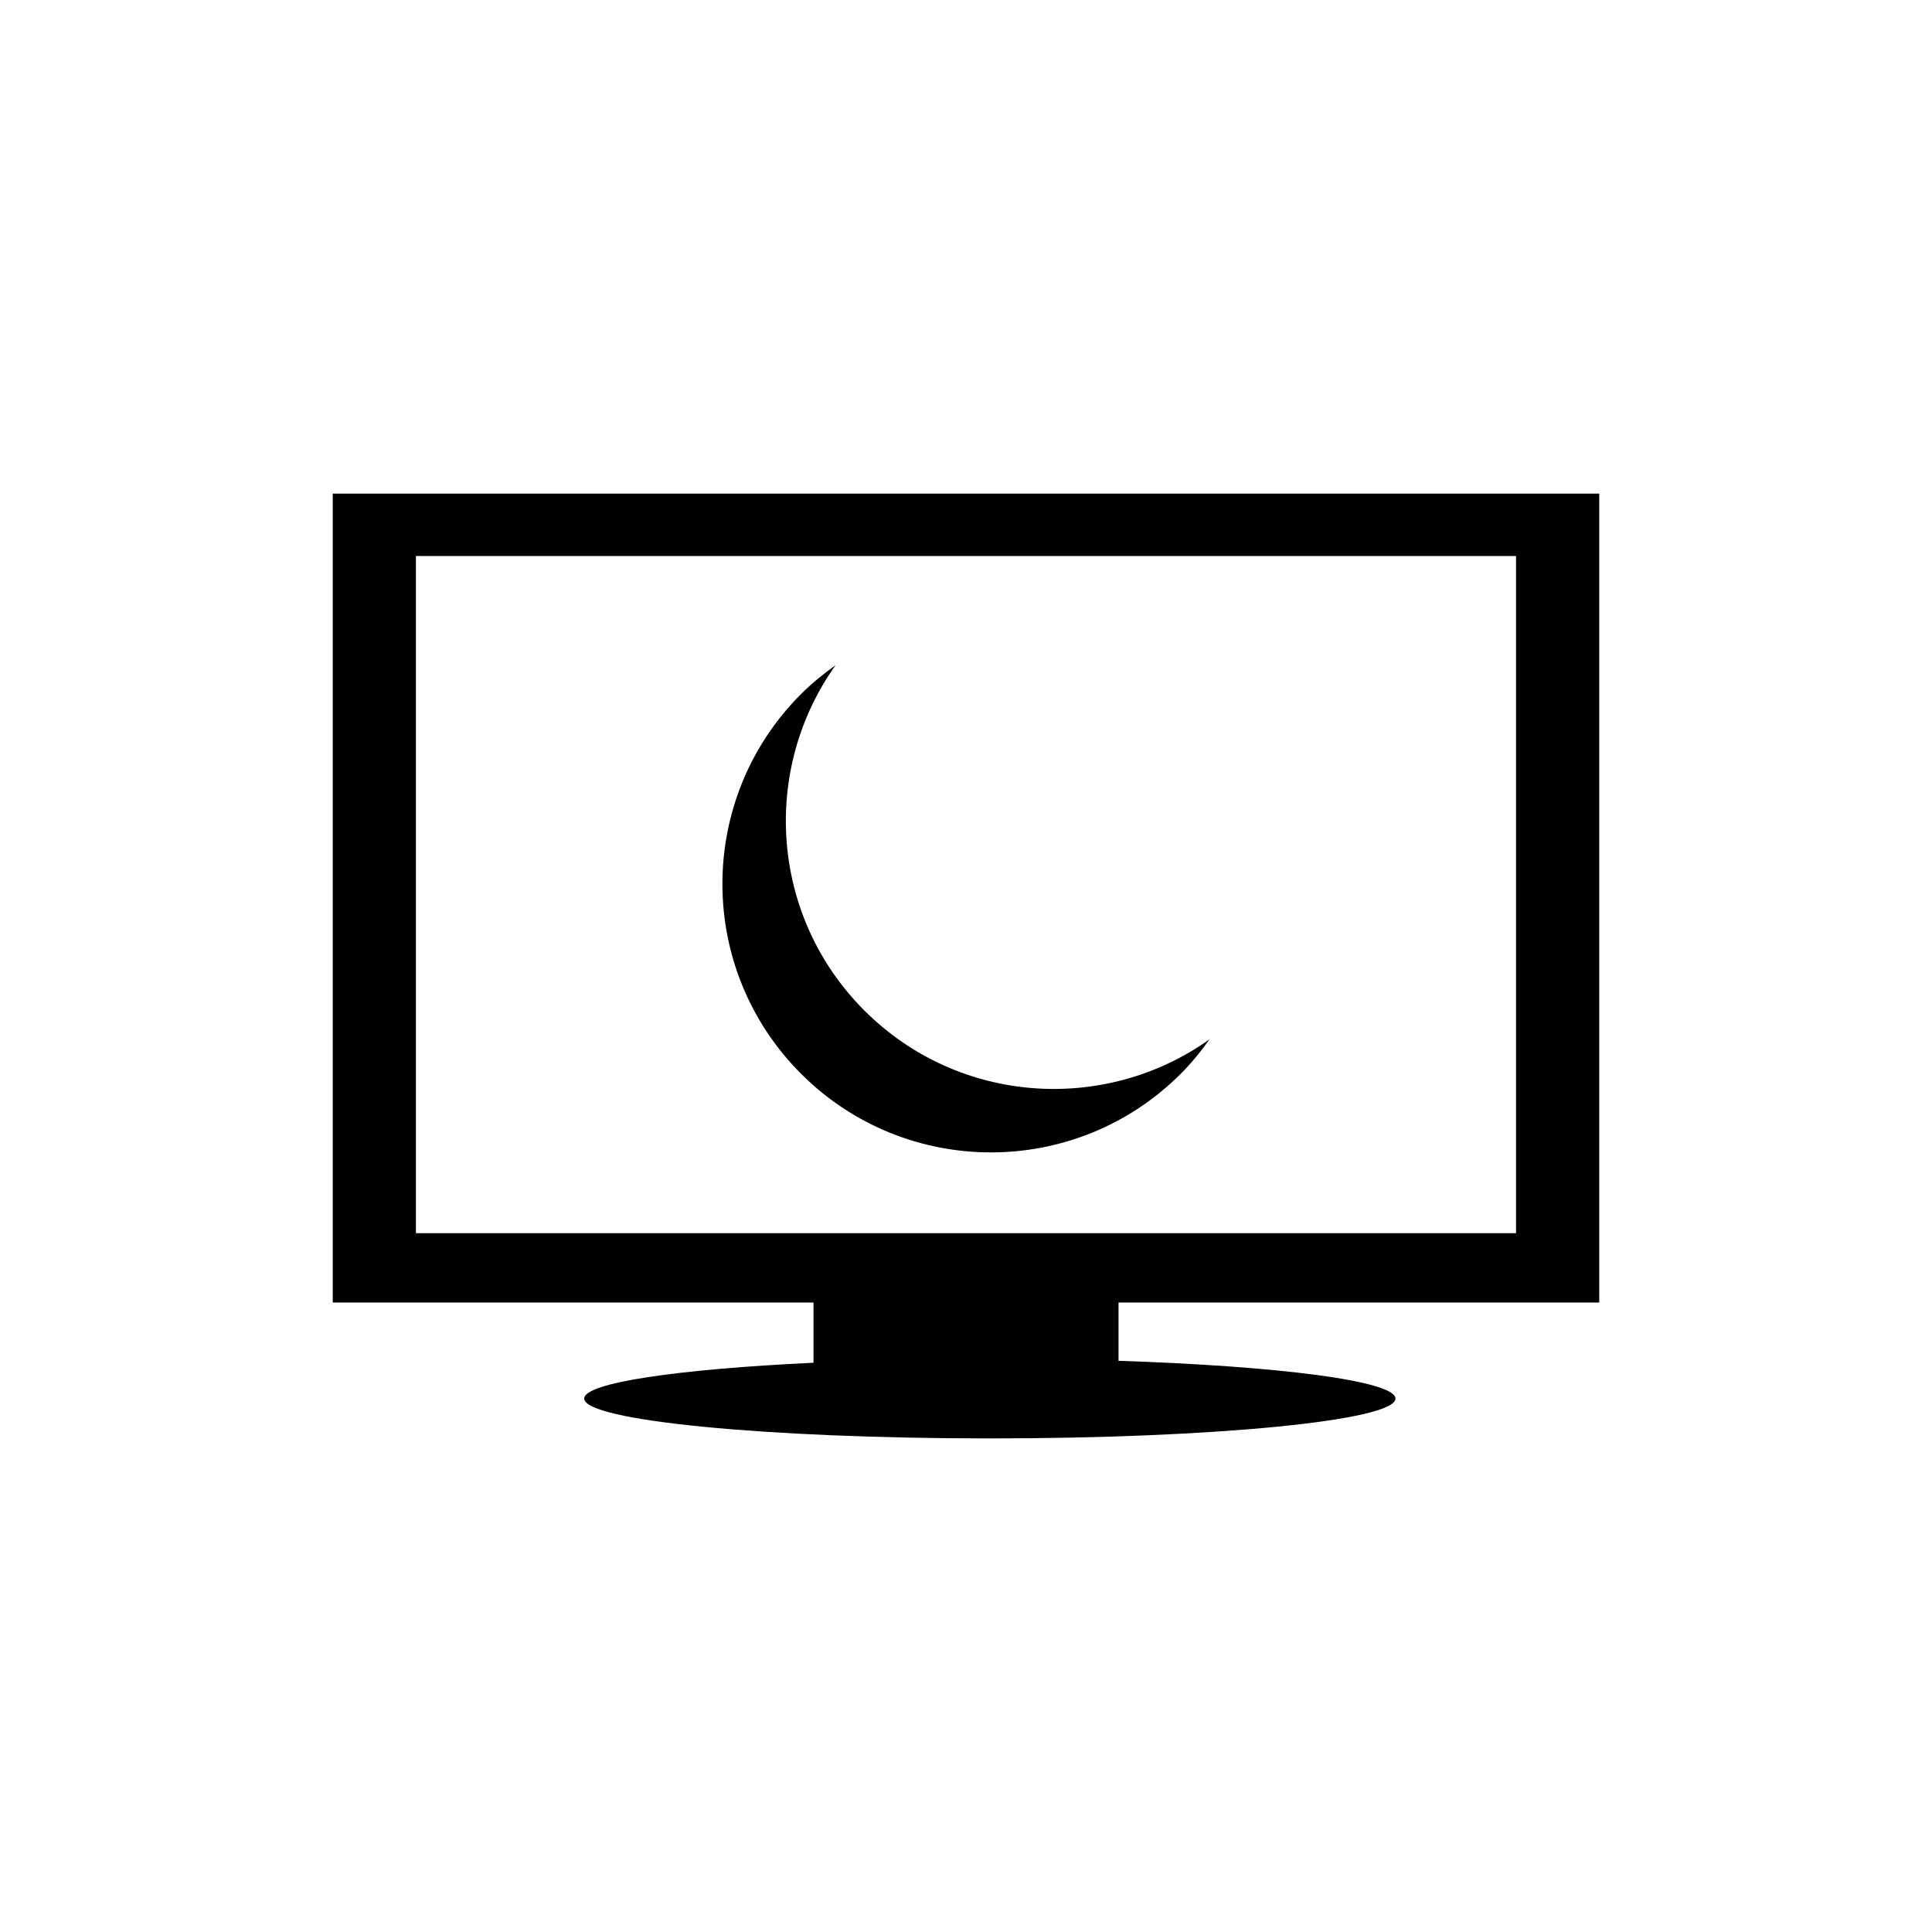 <?xml version="1.0" encoding="utf-8"?>
<!-- Generator: Adobe Illustrator 16.0.0, SVG Export Plug-In . SVG Version: 6.00 Build 0)  -->
<!DOCTYPE svg PUBLIC "-//W3C//DTD SVG 1.1//EN" "http://www.w3.org/Graphics/SVG/1.1/DTD/svg11.dtd">
<svg version="1.1" id="Layer_4" xmlns="http://www.w3.org/2000/svg" xmlns:xlink="http://www.w3.org/1999/xlink" x="0px" y="0px"
	 width="100px" height="100px" viewBox="0 0 100 100" enable-background="new 0 0 100 100" xml:space="preserve">
<path d="M82.777,67.418V25.549H17.223v41.869h24.883v3.117c-7.018,0.333-11.867,1.035-11.867,1.854
	c0,1.139,9.398,2.063,20.995,2.063s20.995-0.924,20.995-2.063c0-0.91-6.006-1.68-14.334-1.954v-3.017H82.777z M21.528,63.83V28.779
	H78.47V63.83H21.528z M62.607,53.793c-0.444,0.623-0.931,1.226-1.49,1.785c-5.428,5.427-14.227,5.427-19.654,0
	c-5.428-5.428-5.428-14.228,0-19.655c0.559-0.56,1.162-1.047,1.785-1.49c-3.866,5.427-3.378,13.001,1.49,17.869
	S57.181,57.657,62.607,53.793z"/>
</svg>
